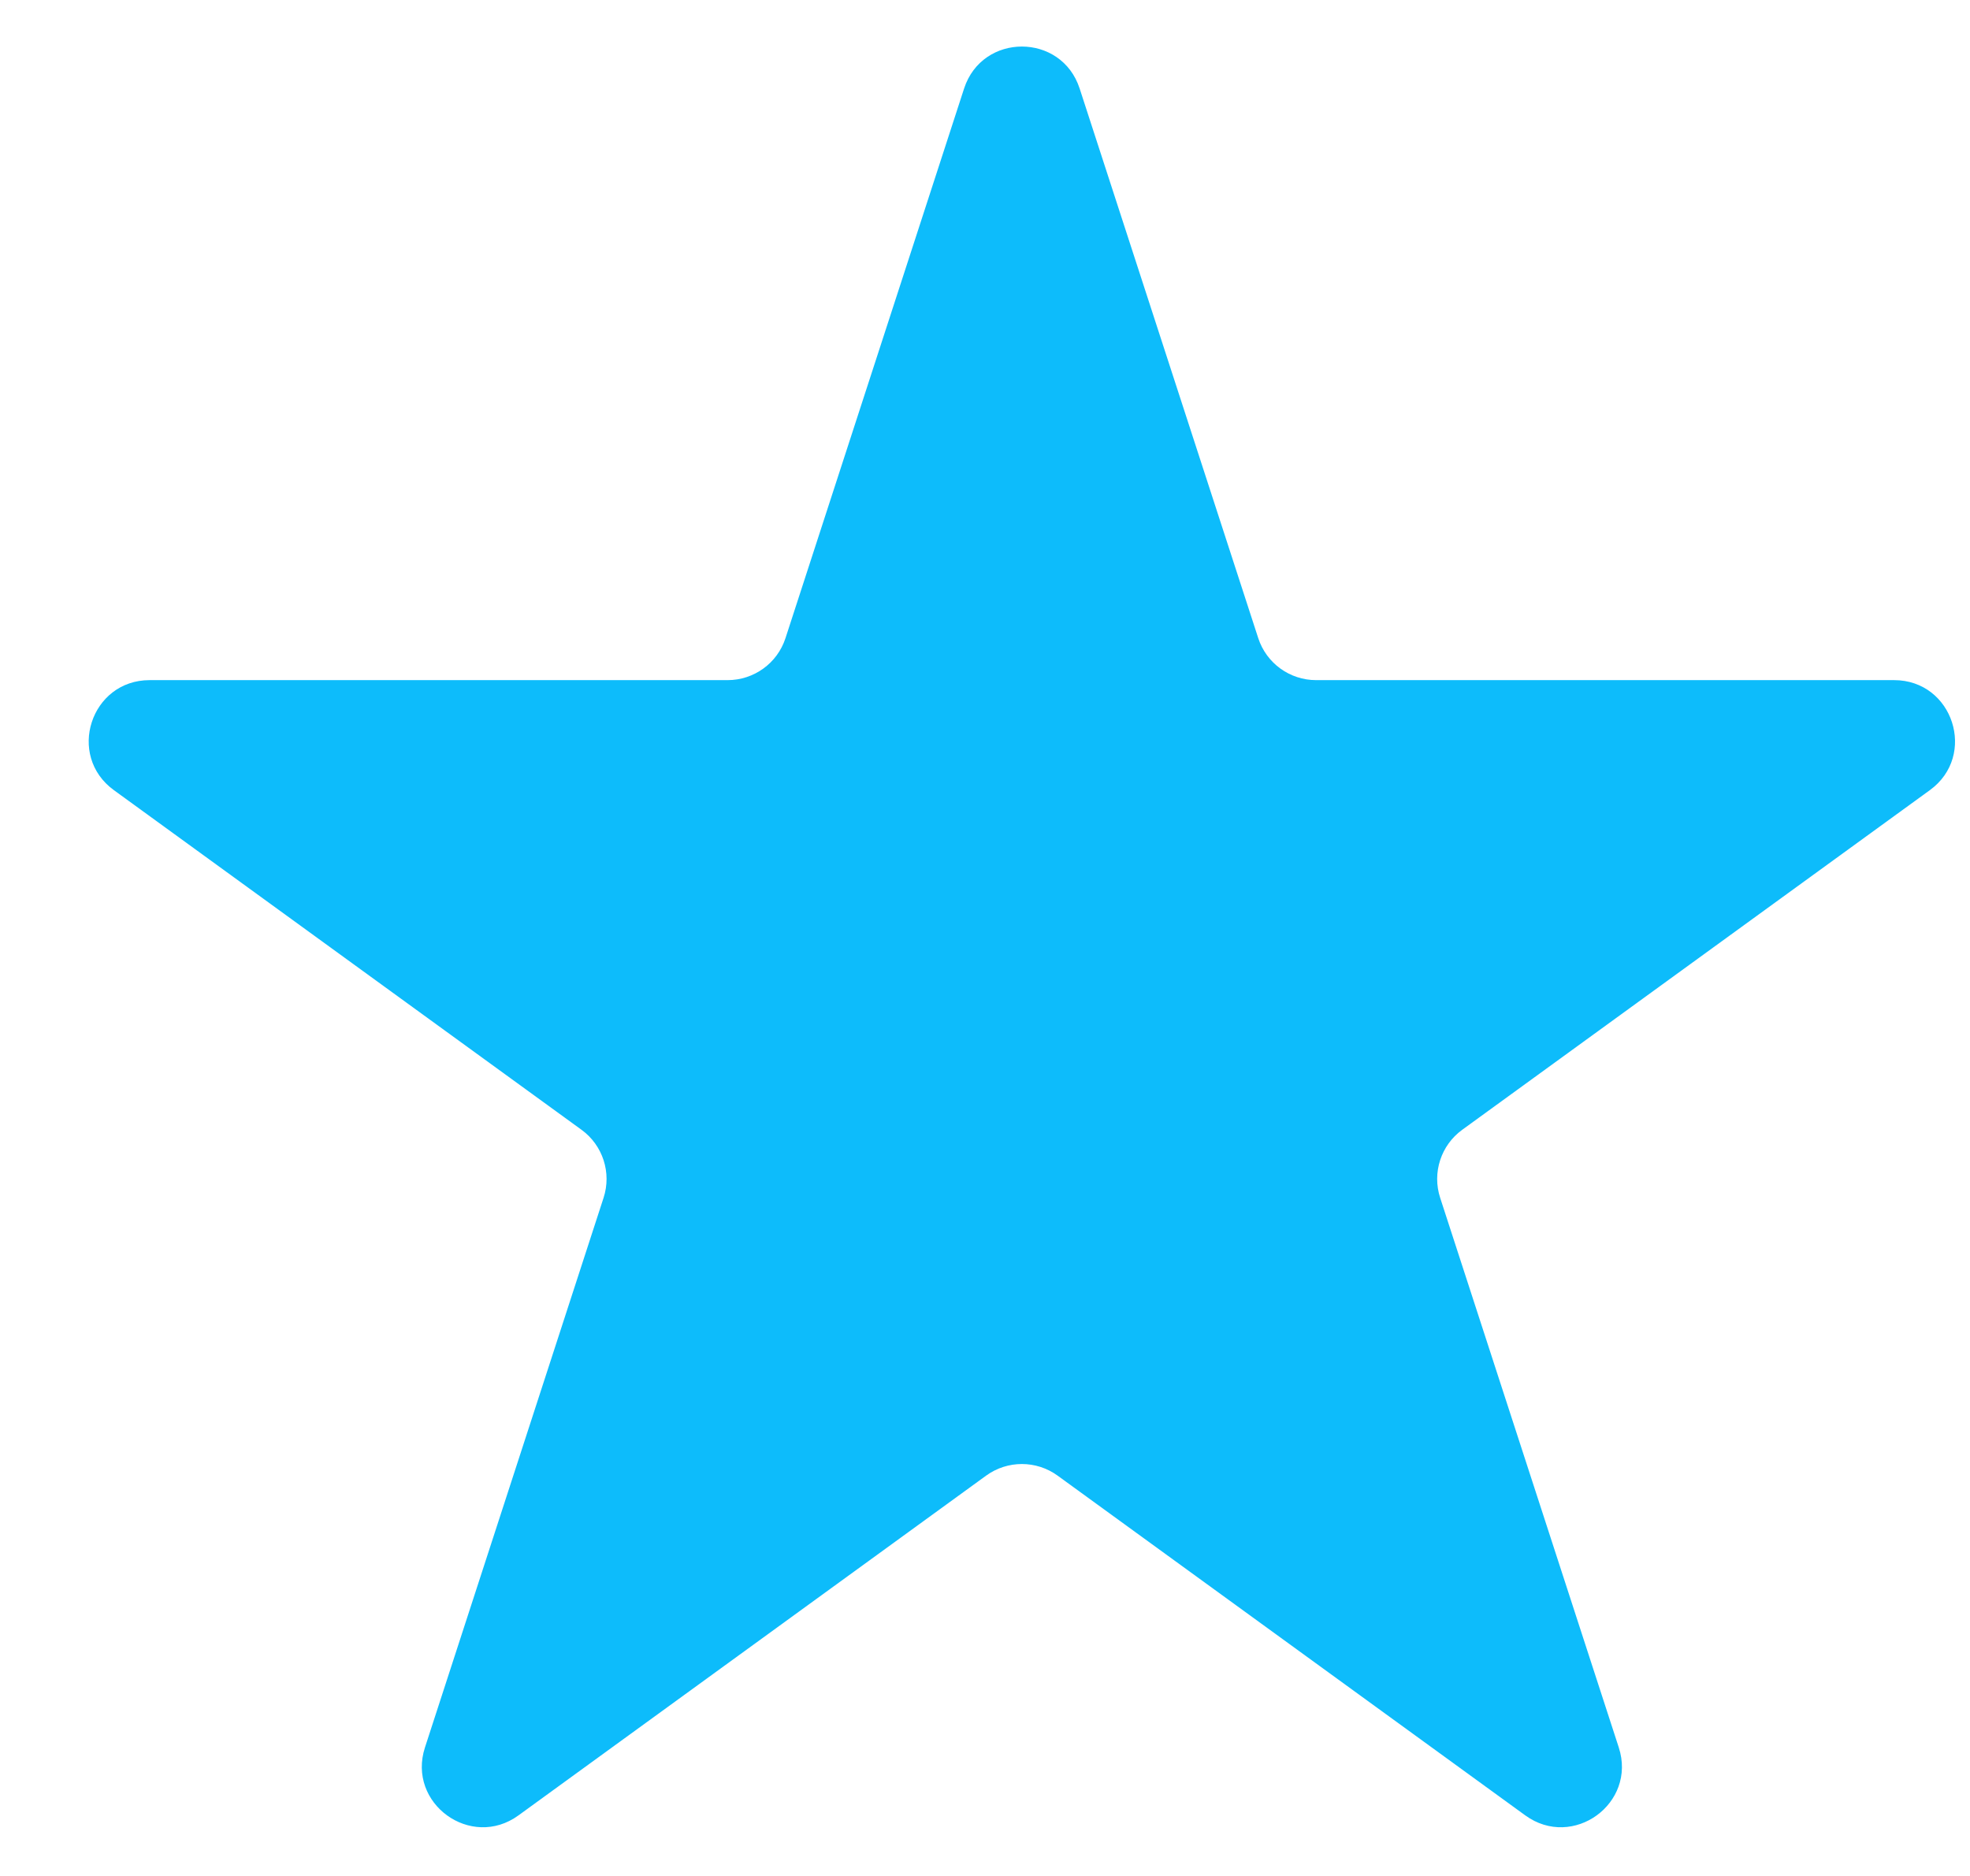 <svg xmlns="http://www.w3.org/2000/svg" width="21" height="20" viewBox="0 0 21 20" fill="none"><path d="M10.277 0.944C10.471 0.347 11.315 0.347 11.509 0.944L13.413 6.804C13.5 7.071 13.749 7.251 14.03 7.251H20.191C20.819 7.251 21.08 8.055 20.572 8.424L15.587 12.045C15.36 12.21 15.265 12.503 15.352 12.77L17.256 18.63C17.45 19.227 16.767 19.723 16.259 19.354L11.274 15.732C11.047 15.567 10.739 15.567 10.512 15.732L5.527 19.354C5.02 19.723 4.336 19.227 4.53 18.63L6.434 12.77C6.521 12.503 6.426 12.21 6.199 12.045L1.214 8.424C0.706 8.055 0.967 7.251 1.595 7.251H7.756C8.037 7.251 8.286 7.071 8.373 6.804L10.277 0.944Z" fill="#0DBCFB"></path></svg>